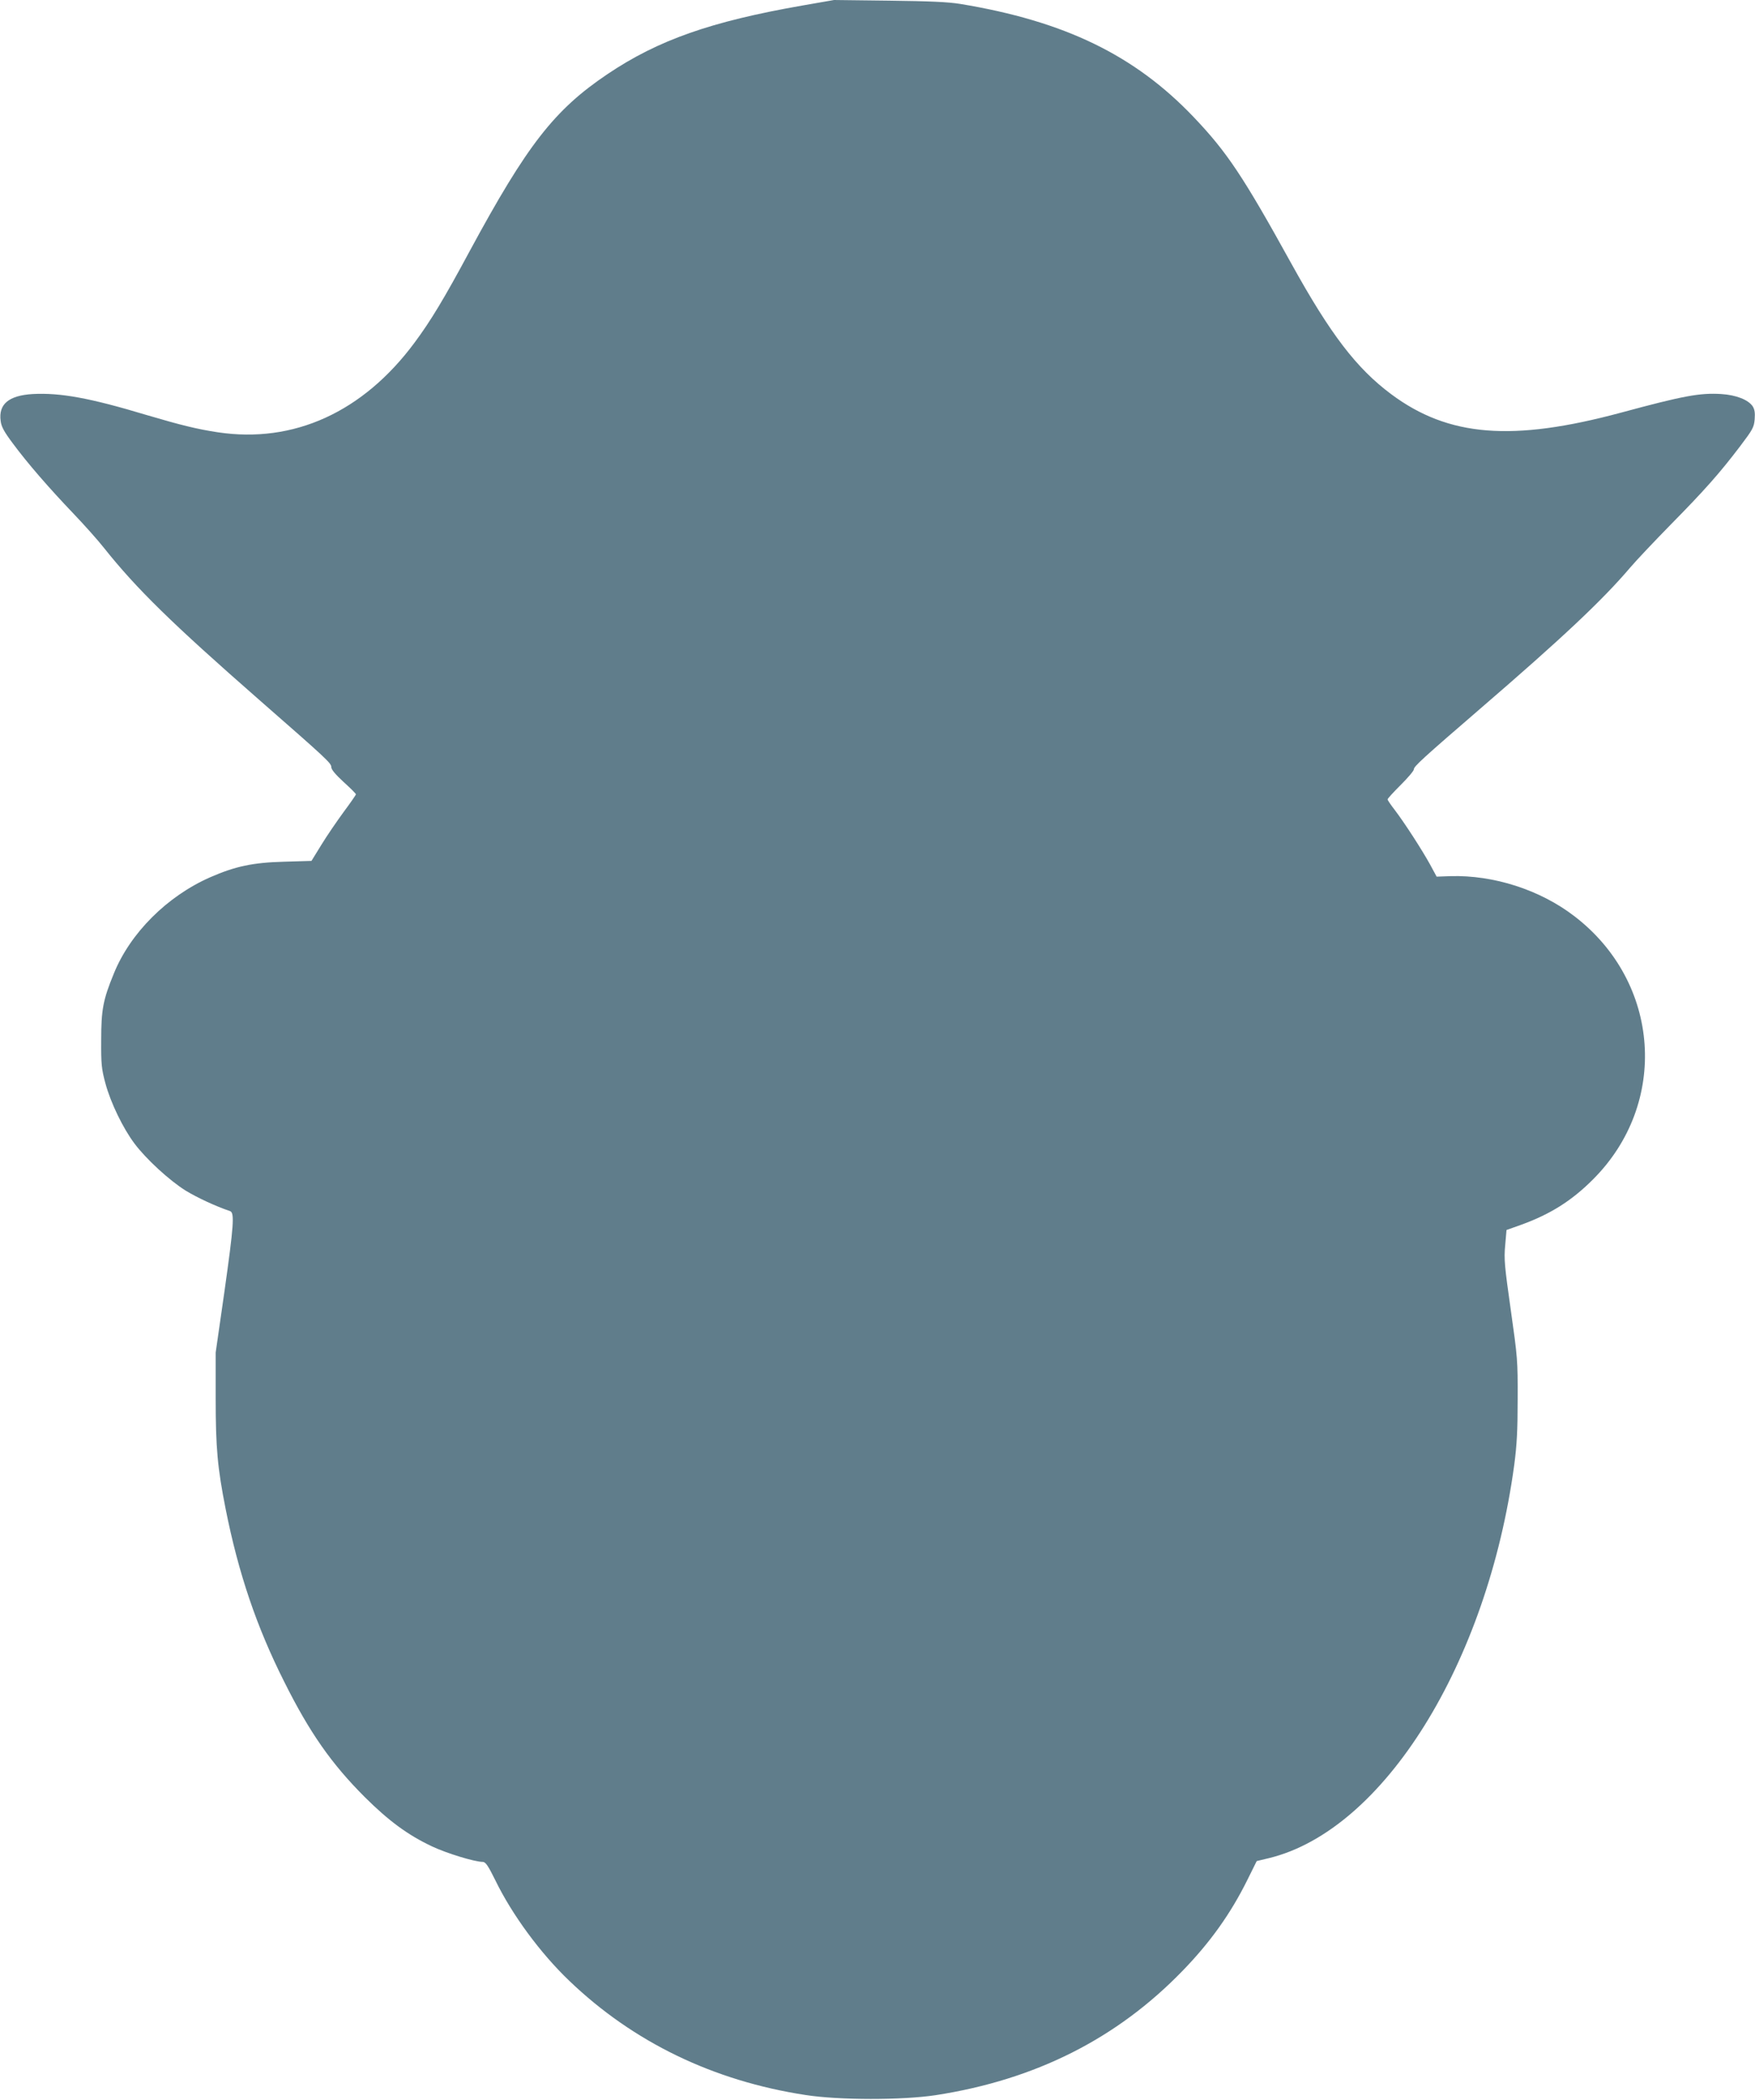 <?xml version="1.0" standalone="no"?>
<!DOCTYPE svg PUBLIC "-//W3C//DTD SVG 20010904//EN"
 "http://www.w3.org/TR/2001/REC-SVG-20010904/DTD/svg10.dtd">
<svg version="1.0" xmlns="http://www.w3.org/2000/svg"
 width="1070pt" height="1280pt" viewBox="0 0 1070 1280"
 preserveAspectRatio="xMidYMid meet">
<g transform="translate(0,1280) scale(0.1,-0.1)"
fill="#607d8b" stroke="none">
<path d="M4890 12766 c-555 -97 -877 -210 -1185 -417 -326 -219 -491 -432
-841 -1079 -157 -292 -238 -426 -336 -558 -314 -424 -737 -617 -1201 -547
-125 19 -223 43 -433 105 -345 104 -527 137 -695 128 -146 -9 -209 -62 -195
-164 4 -35 21 -66 75 -138 88 -119 219 -270 369 -427 65 -68 149 -162 186
-209 199 -250 415 -461 946 -926 416 -364 440 -386 440 -411 0 -14 26 -45 75
-90 41 -37 75 -71 75 -75 0 -4 -34 -53 -75 -108 -41 -56 -102 -145 -135 -199
l-61 -99 -167 -5 c-191 -5 -298 -28 -451 -95 -263 -116 -487 -340 -587 -587
-66 -160 -77 -222 -77 -405 -1 -147 2 -176 26 -265 32 -118 107 -273 177 -366
71 -95 213 -225 312 -287 71 -43 182 -95 271 -125 28 -10 22 -89 -35 -493
l-53 -369 0 -280 c0 -300 11 -423 61 -675 78 -391 188 -716 356 -1050 155
-311 289 -502 492 -705 146 -145 262 -231 411 -301 87 -41 258 -94 309 -94 17
-1 32 -23 76 -112 102 -210 275 -445 451 -613 390 -374 878 -610 1440 -696
206 -32 590 -32 794 -1 608 94 1104 344 1505 758 168 173 293 348 395 554 l57
115 75 18 c698 170 1331 1186 1495 2396 16 121 21 211 21 401 1 237 -1 255
-42 545 -38 268 -42 310 -34 394 l8 93 90 32 c176 64 306 145 436 275 465 463
414 1202 -111 1605 -210 162 -495 253 -758 245 l-83 -3 -40 74 c-49 89 -155
253 -215 332 -24 31 -44 60 -44 65 0 5 36 44 80 88 44 44 80 86 80 95 0 18 55
68 405 370 498 429 745 661 914 860 40 47 153 166 250 265 202 205 296 311
419 473 78 103 86 117 90 166 3 39 0 60 -12 79 -27 40 -100 69 -192 75 -130 8
-232 -11 -609 -113 -664 -179 -1054 -148 -1403 112 -212 158 -370 365 -607
793 -296 536 -394 683 -599 898 -359 376 -785 583 -1421 688 -75 12 -184 17
-435 20 l-335 4 -195 -34z"/>
</g>
</svg>
